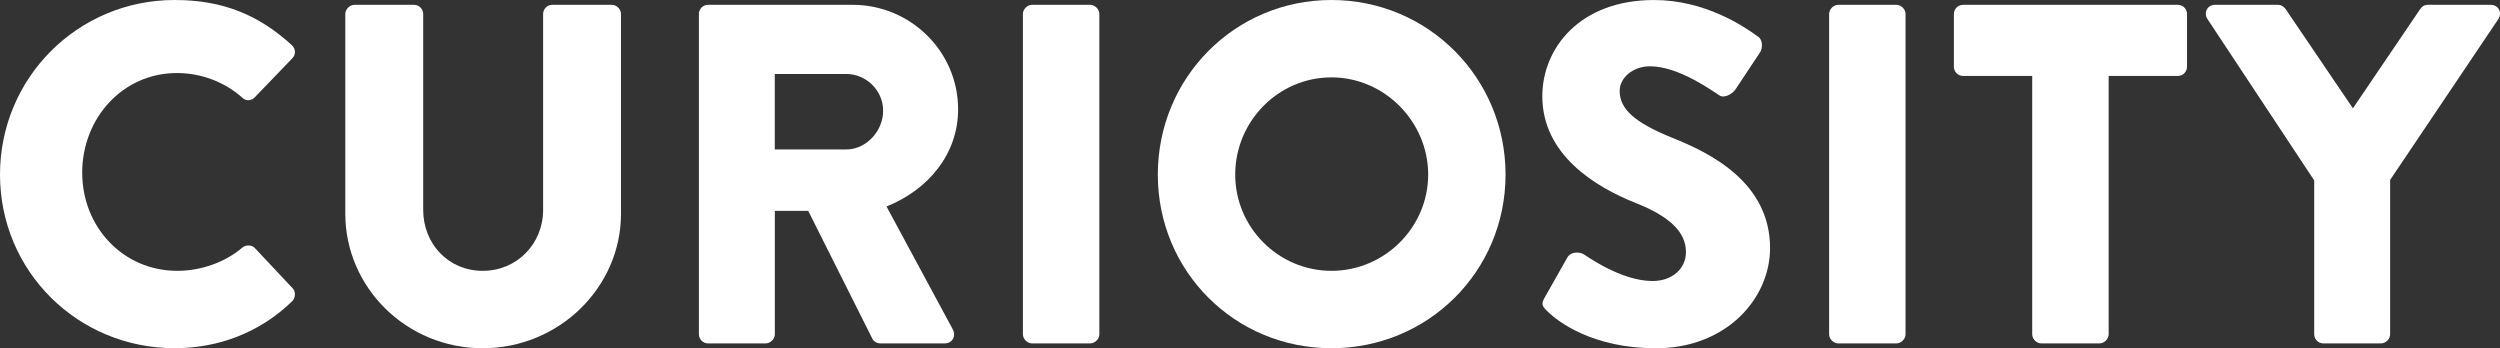 <svg xmlns="http://www.w3.org/2000/svg" id="Layer_2" width="989.34" height="137.81" viewBox="0 0 989.34 137.81"><rect x="0" y="0" width="989.34" height="137.81" fill="#333333" stroke="none"/><g id="Layer_1-2"><path d="M69.09,0c19.14,0,33.31,5.93,46.32,17.8,1.72,1.53,1.72,3.83.19,5.36l-14.93,15.5c-1.34,1.34-3.44,1.34-4.78,0-7.08-6.32-16.46-9.76-25.84-9.76-21.63,0-37.52,17.99-37.52,39.43s16.08,38.85,37.7,38.85c8.99,0,18.76-3.25,25.65-9.19,1.34-1.15,3.83-1.15,4.98.19l14.93,15.88c1.34,1.34,1.15,3.83-.19,5.17-13.01,12.63-29.48,18.56-46.51,18.56C30.81,137.81,0,107.37,0,69.09S30.81,0,69.09,0Z" fill="#fff"></path><path d="M136.65,5.55c0-1.91,1.72-3.64,3.64-3.64h23.54c2.11,0,3.64,1.72,3.64,3.64v77.51c0,13.4,9.95,24.12,23.54,24.12s23.92-10.72,23.92-24.12V5.55c0-1.91,1.54-3.64,3.64-3.64h23.54c1.92,0,3.64,1.72,3.64,3.64v79.05c0,29.09-24.5,53.21-54.74,53.21s-54.36-24.12-54.36-53.21V5.55Z" fill="#fff"></path><path d="M276.57,5.55c0-1.91,1.53-3.64,3.64-3.64h57.23c22.96,0,41.72,18.56,41.72,41.34,0,17.61-11.67,31.77-28.33,38.47l26.22,48.62c1.34,2.49,0,5.55-3.25,5.55h-25.45c-1.53,0-2.68-.96-3.06-1.72l-25.45-50.72h-13.21v48.81c0,1.91-1.72,3.64-3.64,3.64h-22.77c-2.11,0-3.64-1.72-3.64-3.64V5.55ZM334.94,59.14c7.85,0,14.55-7.27,14.55-15.31s-6.7-14.55-14.55-14.55h-28.33v29.86h28.33Z" fill="#fff"></path><path d="M404.8,5.55c0-1.91,1.72-3.64,3.64-3.64h22.97c1.91,0,3.64,1.72,3.64,3.64v126.71c0,1.91-1.72,3.64-3.64,3.64h-22.97c-1.91,0-3.64-1.72-3.64-3.64V5.55Z" fill="#fff"></path><path d="M526.9,0c38.28,0,68.9,30.82,68.9,69.09s-30.63,68.71-68.9,68.71-68.71-30.43-68.71-68.71S488.62,0,526.9,0ZM526.9,107.18c21.06,0,38.28-17.22,38.28-38.09s-17.22-38.47-38.28-38.47-38.08,17.42-38.08,38.47,17.22,38.09,38.08,38.09Z" fill="#fff"></path><path d="M611.31,117.71l8.99-15.88c1.53-2.49,5.17-2.11,6.51-1.15.76.38,14.54,10.53,27.18,10.53,7.65,0,13.2-4.78,13.2-11.48,0-8.04-6.7-14.16-19.71-19.33-16.46-6.51-37.13-19.33-37.13-42.3,0-18.95,14.74-38.09,44.21-38.09,19.91,0,35.22,10.14,40.96,14.35,2.29,1.34,1.91,4.78,1.14,6.12l-9.76,14.74c-1.34,2.11-4.78,3.83-6.51,2.49-1.72-.96-15.7-11.48-27.37-11.48-6.89,0-12.06,4.59-12.06,9.76,0,7.08,5.74,12.44,20.86,18.56,14.93,5.93,38.66,17.61,38.66,43.64,0,19.71-17.03,39.62-45.17,39.62-24.88,0-38.66-10.33-43.06-14.74-1.91-1.91-2.49-2.68-.96-5.36Z" fill="#fff"></path><path d="M723.85,5.55c0-1.91,1.72-3.64,3.64-3.64h22.96c1.92,0,3.64,1.72,3.64,3.64v126.71c0,1.91-1.72,3.64-3.64,3.64h-22.96c-1.92,0-3.64-1.72-3.64-3.64V5.55Z" fill="#fff"></path><path d="M804.23,30.05h-27.37c-2.11,0-3.64-1.72-3.64-3.64V5.55c0-1.91,1.53-3.64,3.64-3.64h84.98c2.11,0,3.64,1.72,3.64,3.64v20.86c0,1.91-1.53,3.64-3.64,3.64h-27.37v102.21c0,1.91-1.72,3.64-3.64,3.64h-22.97c-1.91,0-3.64-1.72-3.64-3.64V30.05Z" fill="#fff"></path><path d="M915.81,71.39l-42.29-63.93c-1.53-2.49,0-5.55,3.06-5.55h24.88c1.54,0,2.49.96,3.07,1.72l26.6,39.23,26.6-39.23c.57-.77,1.34-1.72,3.06-1.72h24.88c3.07,0,4.6,3.06,3.07,5.55l-42.88,63.74v61.06c0,1.91-1.72,3.64-3.64,3.64h-22.77c-2.11,0-3.64-1.72-3.64-3.64v-60.87Z" fill="#fff"></path></g></svg>